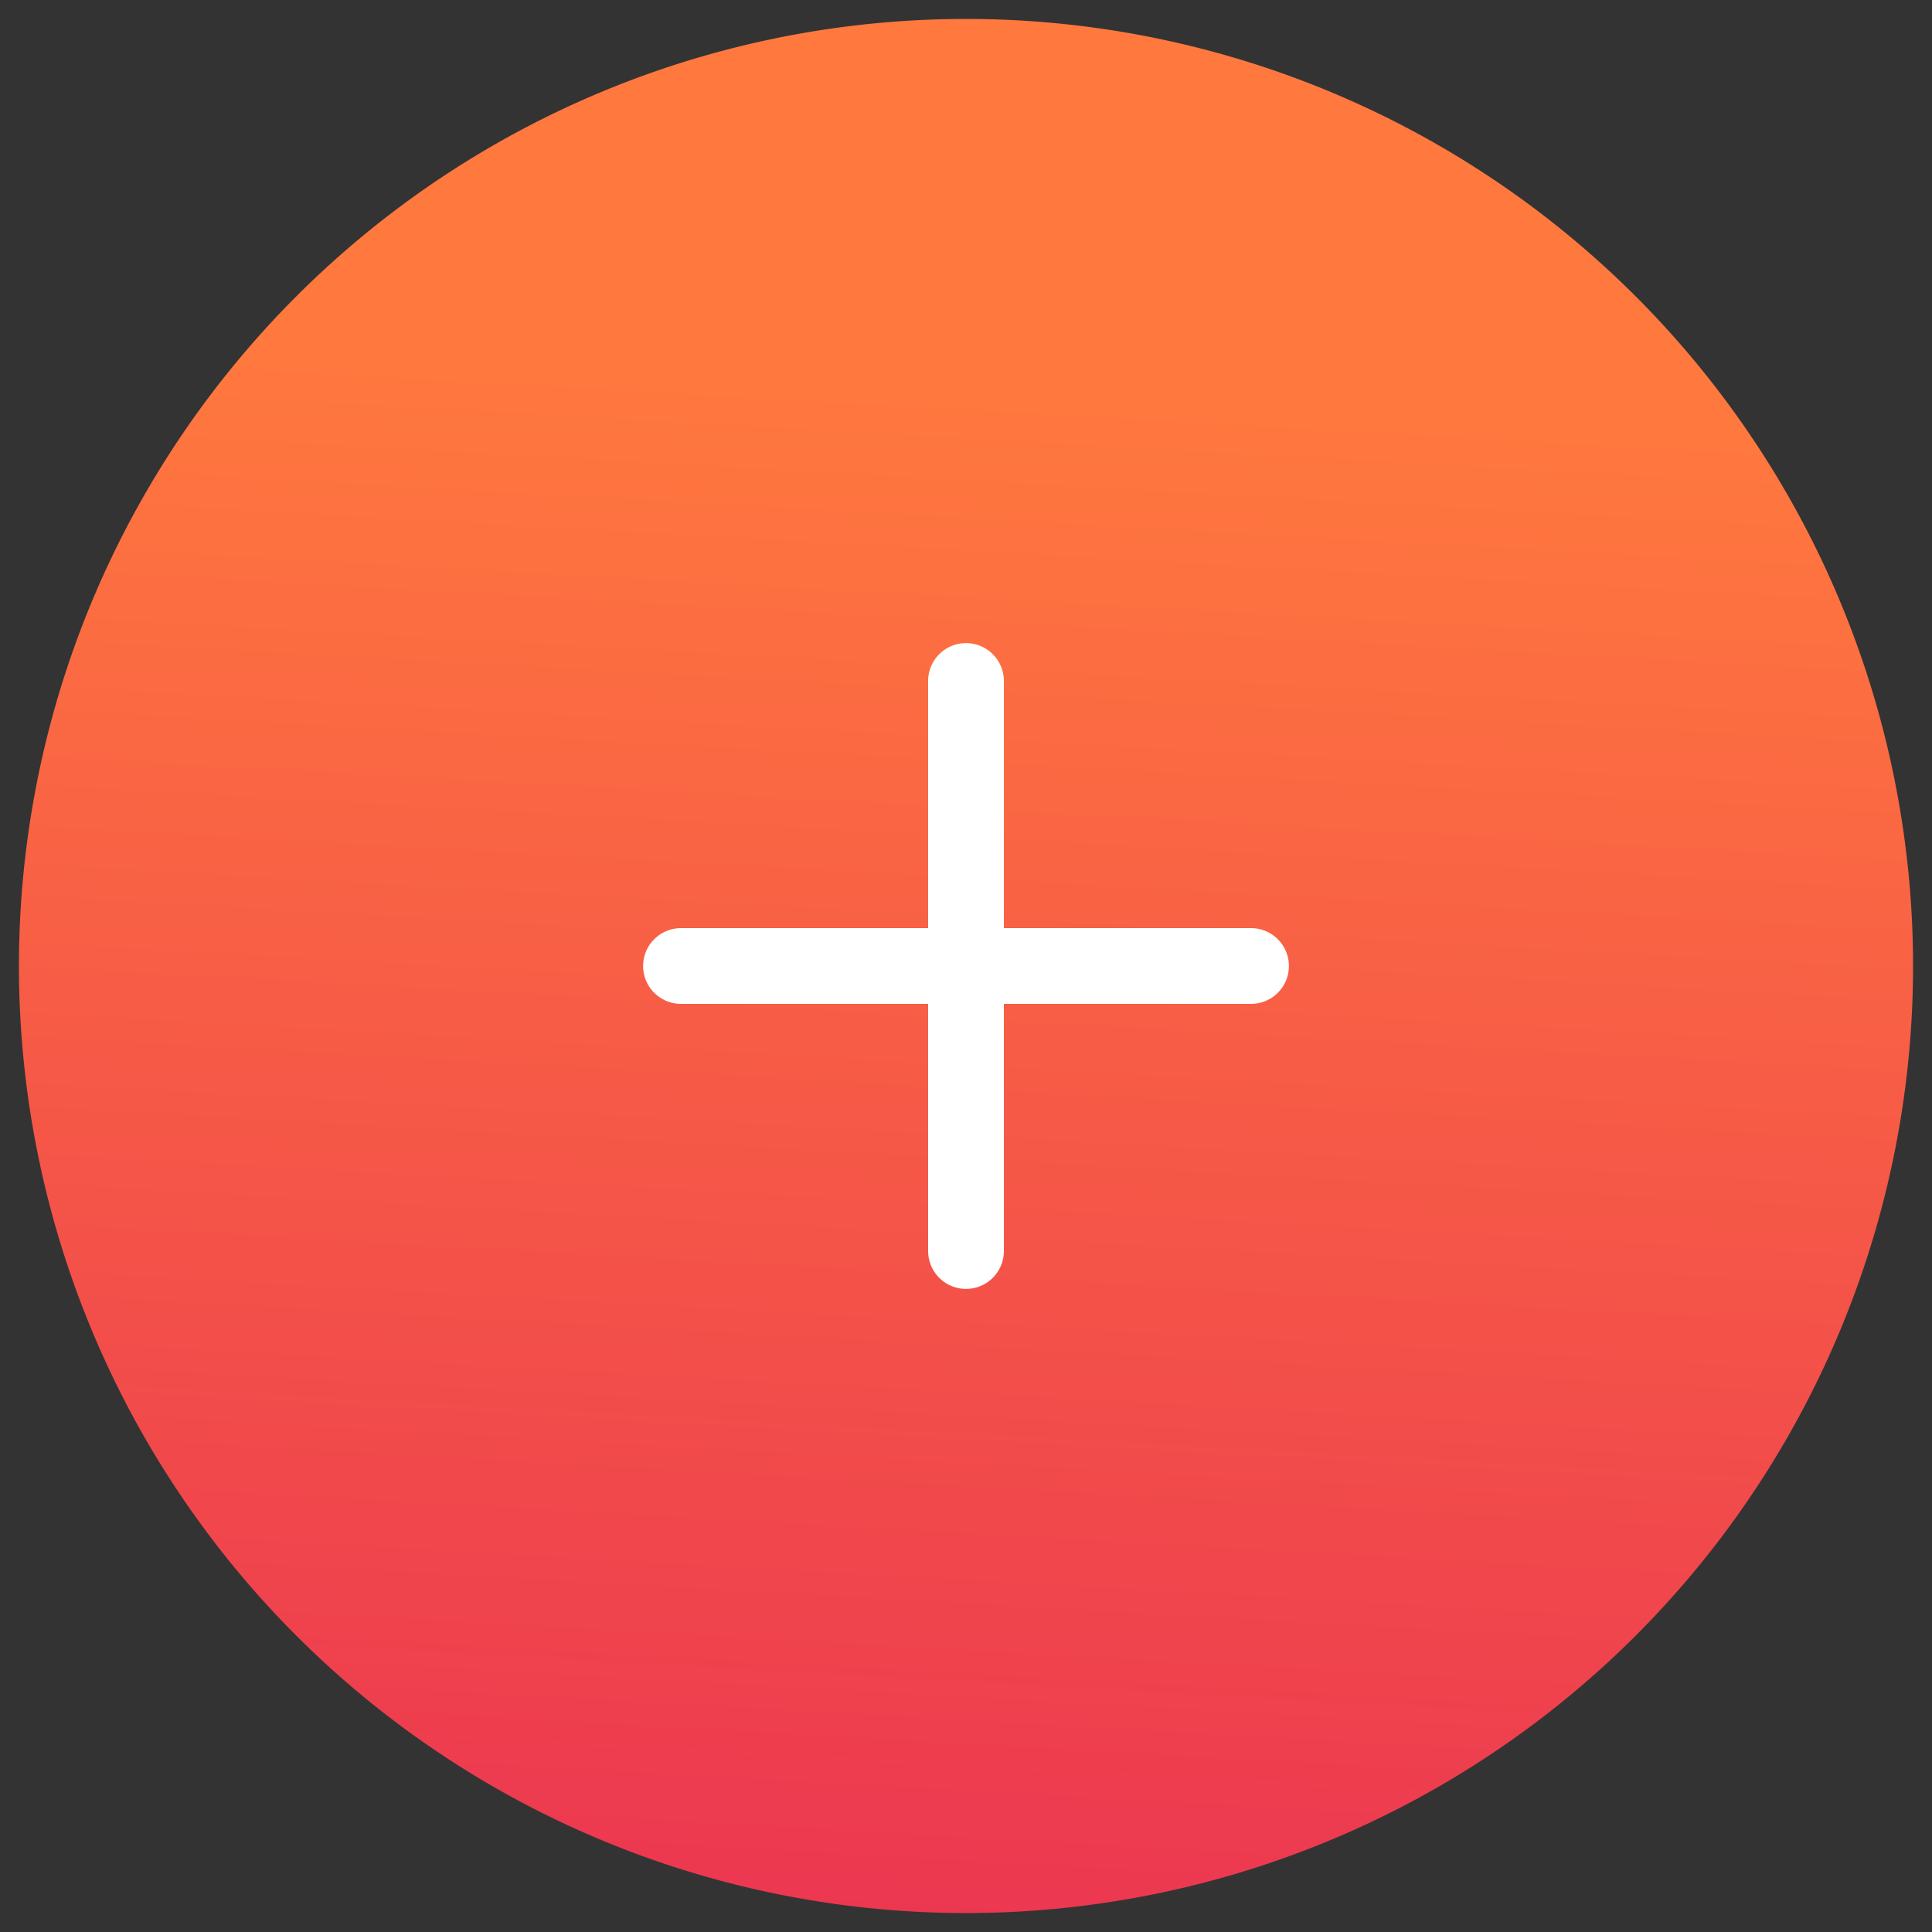 <svg xmlns="http://www.w3.org/2000/svg" xmlns:xlink="http://www.w3.org/1999/xlink" width="51" height="51" viewBox="0 0 51 51">
  <rect x="0" y="0" width="51" height="51" fill="#333333" stroke="none"/>
  <defs>
    <linearGradient id="linear-gradient" x1="0.244" y1="0.183" x2="0.18" y2="1.327" gradientUnits="objectBoundingBox">
      <stop offset="0" stop-color="#ff783e"/>
      <stop offset="1" stop-color="#e41c58"/>
    </linearGradient>
  </defs>
  <g id="mais_matérias" data-name="mais matérias" transform="translate(-968.5 -359.5)">
    <path id="Caminho_3191" data-name="Caminho 3191" d="M25,0A25,25,0,1,1,0,25,25,25,0,0,1,25,0Z" transform="translate(969 360)" stroke="rgba(0,0,0,0)" stroke-miterlimit="10" stroke-width="1" fill="url(#linear-gradient)"/>
    <path id="Icon_feather-chevron-left" data-name="Icon feather-chevron-left" d="M13.5,24.048V9" transform="translate(980.5 368.476)" fill="none" stroke="#fff" stroke-linecap="round" stroke-linejoin="round" stroke-width="2"/>
    <path id="Icon_feather-chevron-left-2" data-name="Icon feather-chevron-left" d="M13.5,24.048V9" transform="translate(977.476 398.5) rotate(-90)" fill="none" stroke="#fff" stroke-linecap="round" stroke-linejoin="round" stroke-width="2"/>
  </g>
</svg>
